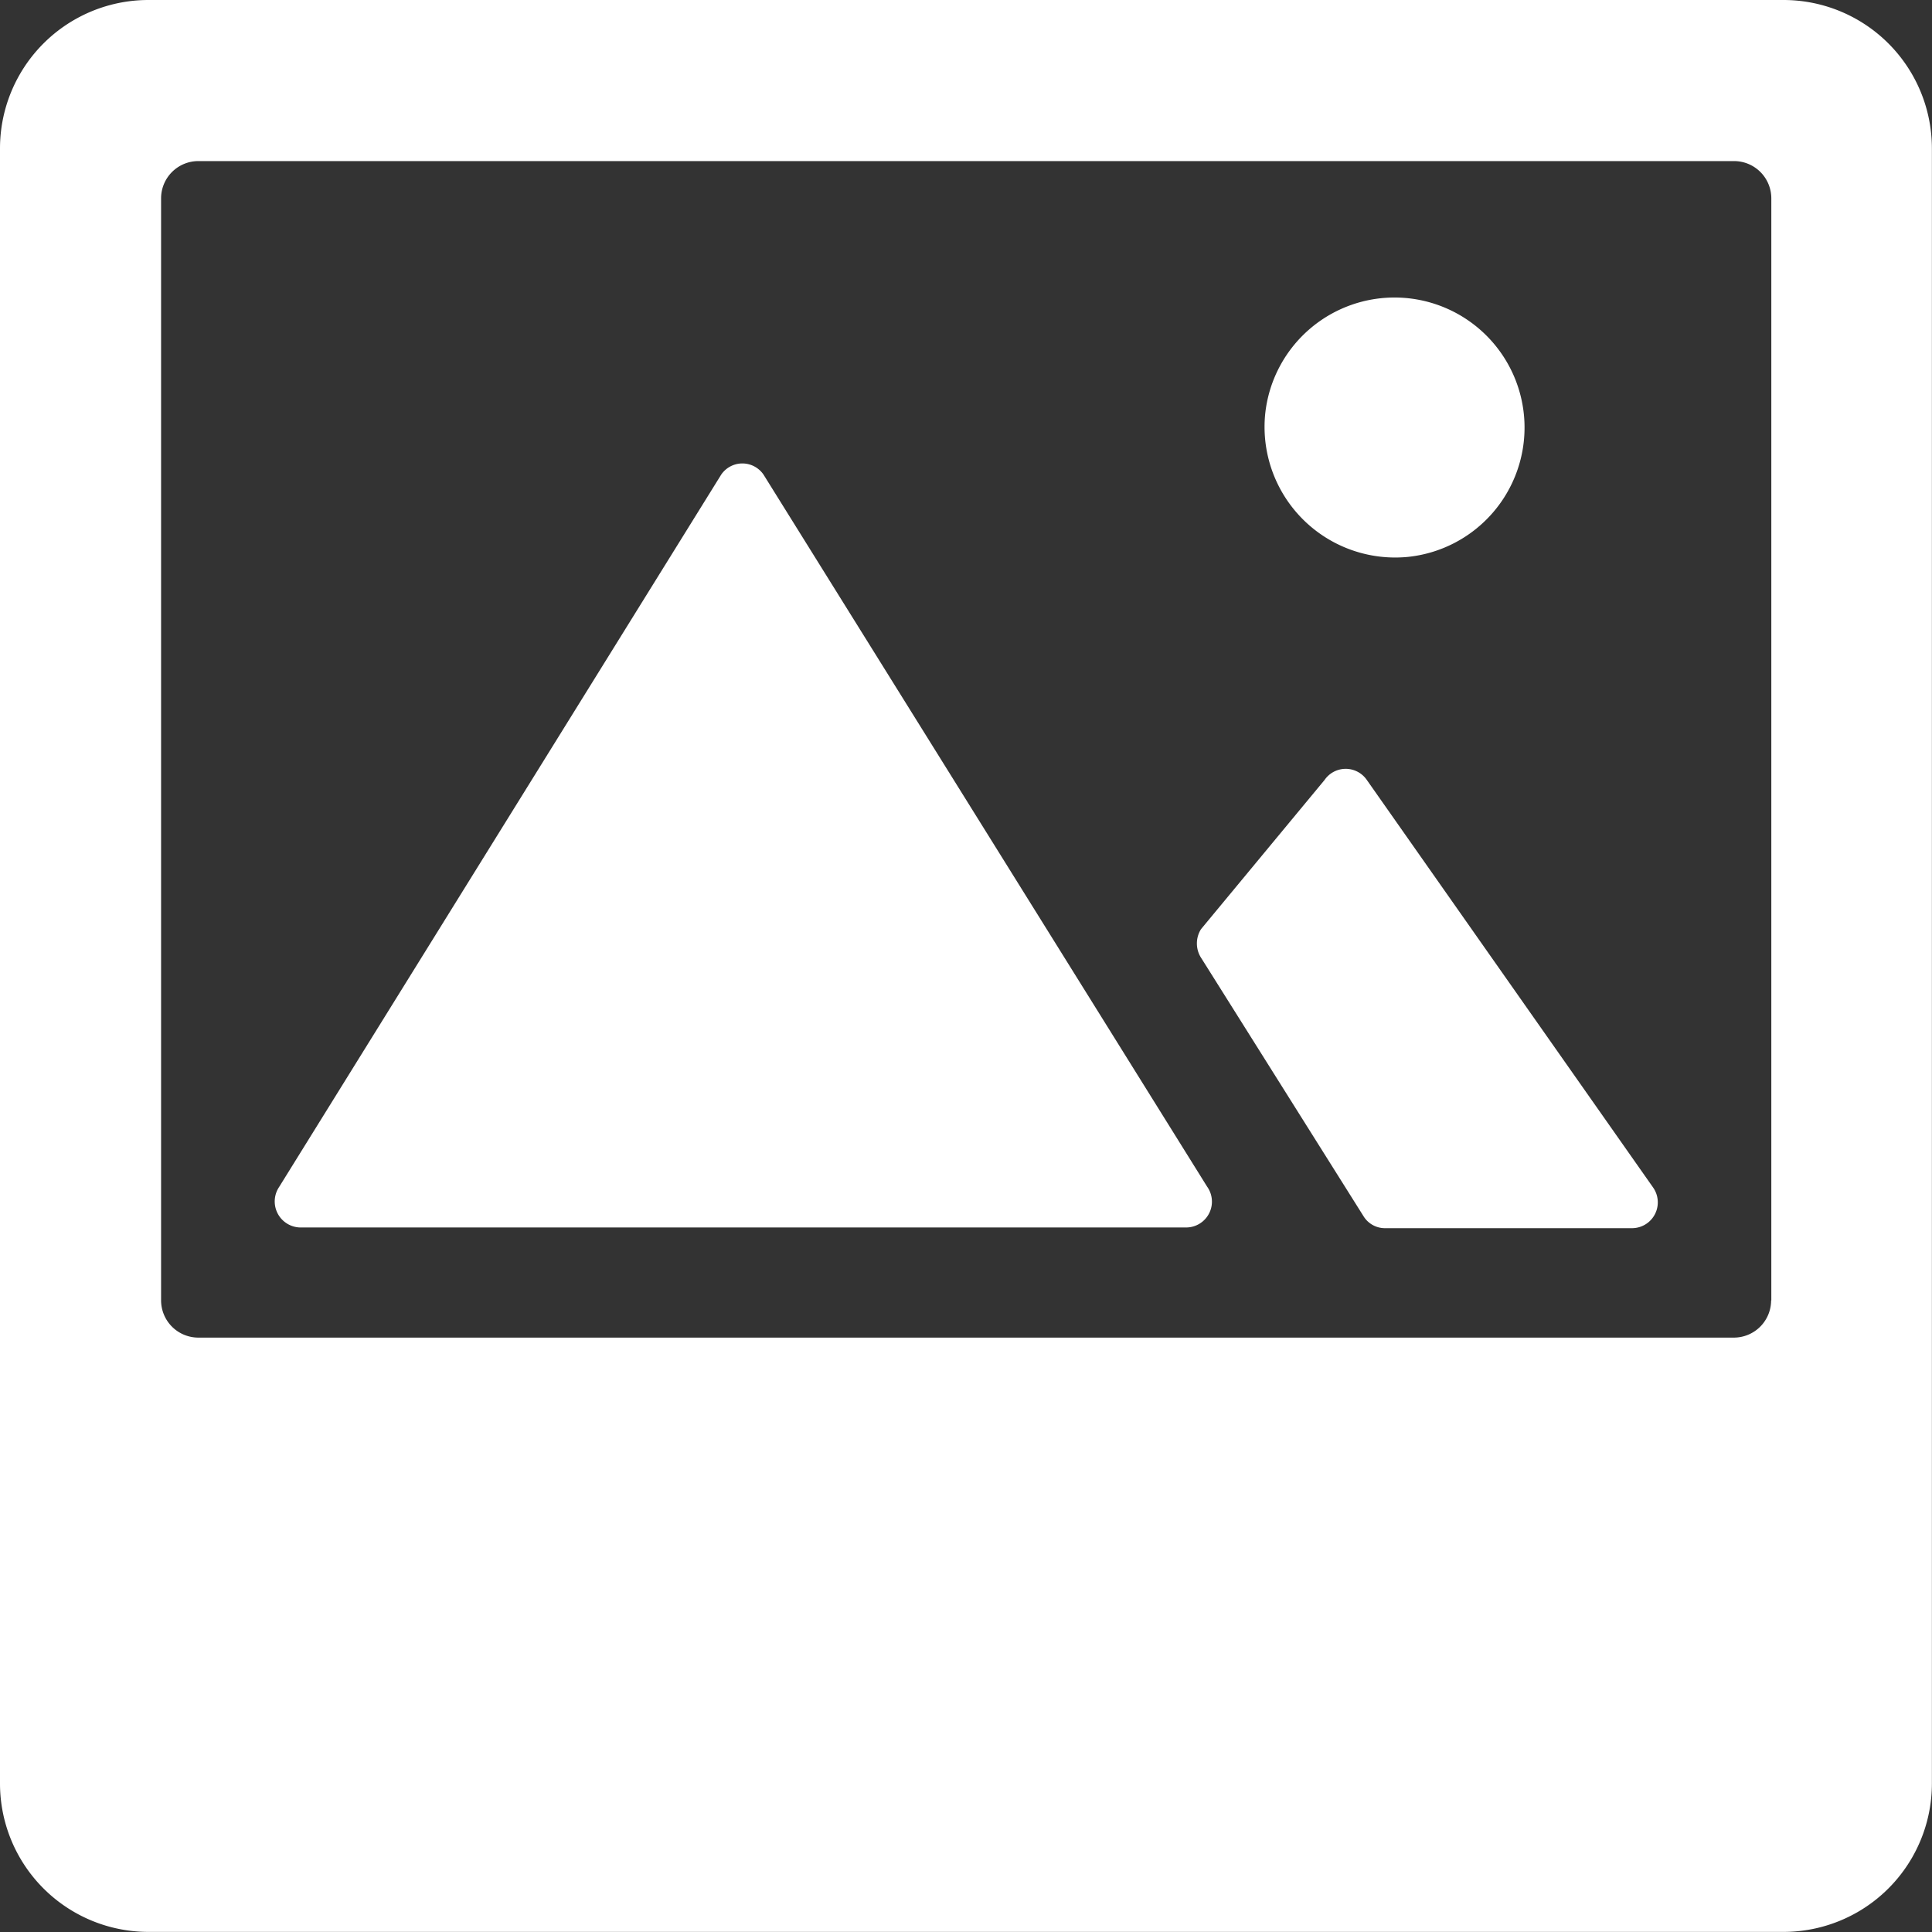 <svg xmlns="http://www.w3.org/2000/svg" width="19.226" height="19.226" viewBox="0 0 19.226 19.226">
  <rect x="0" y="0" width="19.226" height="19.226" fill="#333333" stroke="none"/>
  <g id="Group_192" data-name="Group 192" transform="translate(-11.612 -11.612)">
    <g id="Icon_ionic-ios-image" data-name="Icon ionic-ios-image" transform="translate(11.612 11.612)">
      <path id="Path_47" data-name="Path 47" d="M7.782,17.992H16.6a.257.257,0,0,0,.208-.407L12.394,10.5a.255.255,0,0,0-.421,0l-4.4,7.09A.259.259,0,0,0,7.782,17.992Z" transform="translate(-4.796 -5.777)" fill="#fff"/>
      <path id="Path_48" data-name="Path 48" d="M21.541,16.9l1.618,2.574a.25.25,0,0,0,.208.111h2.459a.257.257,0,0,0,.208-.407l-2.847-4.053a.255.255,0,0,0-.421,0l-1.229,1.484A.266.266,0,0,0,21.541,16.9Z" transform="translate(-9.585 -7.363)" fill="#fff"/>
      <path id="Path_49" data-name="Path 49" d="M23.944,10.46a1.294,1.294,0,1,0-1.419-1.419A1.3,1.3,0,0,0,23.944,10.46Z" transform="translate(-9.935 -4.918)" fill="#fff"/>
      <path id="Path_50" data-name="Path 50" d="M21.122,3.375H4.854A1.477,1.477,0,0,0,3.375,4.854V21.122A1.477,1.477,0,0,0,4.854,22.6H21.122A1.477,1.477,0,0,0,22.6,21.122V4.854A1.477,1.477,0,0,0,21.122,3.375ZM21,16.316a.371.371,0,0,1-.37.37H5.348a.371.371,0,0,1-.37-.37V5.348a.371.371,0,0,1,.37-.37H20.632a.371.371,0,0,1,.37.37V16.316Z" transform="translate(-3.375 -3.375)" fill="#fff"/>
    </g>
  </g>
</svg>
